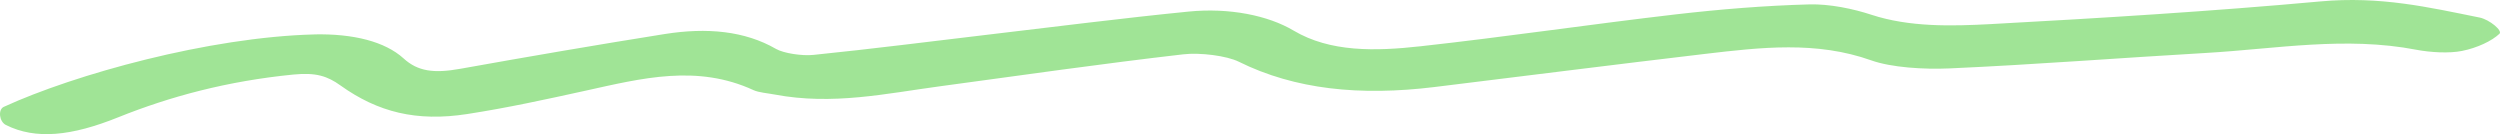 <?xml version="1.0" encoding="UTF-8"?> <svg xmlns="http://www.w3.org/2000/svg" width="205" height="11" viewBox="0 0 205 11" fill="none"> <path opacity="0.5" d="M25.746 2.82C28.975 2.751 31.563 3.405 33.095 4.791C34.255 5.85 35.562 6.031 37.727 5.644C43.284 4.649 48.867 3.689 54.486 2.794C57.965 2.239 61.082 2.536 63.635 4.012C64.25 4.365 65.748 4.598 66.691 4.503C71.539 4.012 76.343 3.392 81.165 2.824C86.584 2.187 91.985 1.494 97.447 0.951C100.815 0.615 104 1.274 106.069 2.505C109.082 4.292 112.769 4.206 116.492 3.793C123.512 3.018 130.411 1.993 137.414 1.179C140.998 0.766 144.686 0.46 148.356 0.361C150.035 0.314 151.992 0.727 153.455 1.21C156.554 2.226 159.982 2.152 163.245 1.976C172.291 1.485 181.337 0.93 190.279 0.116C195.187 -0.332 199.178 0.603 203.324 1.438C204.147 1.606 205.22 2.514 204.96 2.764C204.346 3.354 203.134 3.926 201.887 4.176C200.831 4.391 199.273 4.296 198.148 4.081C192.305 2.957 186.643 4.008 180.93 4.339C173.901 4.744 166.907 5.295 159.869 5.609C157.748 5.704 155.091 5.536 153.446 4.951C148.945 3.349 144.4 3.879 139.769 4.425C132.368 5.299 125.001 6.234 117.617 7.138C111.531 7.882 106.19 7.344 101.585 5.063C100.598 4.572 98.4 4.292 97.015 4.456C90.341 5.226 83.744 6.173 77.122 7.069C72.664 7.667 68.293 8.649 63.532 7.753C62.943 7.641 62.224 7.59 61.791 7.392C57.152 5.256 52.624 6.419 48.019 7.435C44.834 8.136 41.631 8.838 38.315 9.351C34.151 9.996 30.983 9.196 27.927 7.013C26.854 6.242 25.911 5.928 24.058 6.113C18.631 6.647 13.93 7.917 9.697 9.617C5.862 11.163 2.928 11.469 0.487 10.25C-0.067 9.975 -0.18 8.985 0.313 8.761C6.139 6.087 17.15 3.044 25.763 2.824L25.746 2.82Z" fill="#43CA2E"></path> </svg> 